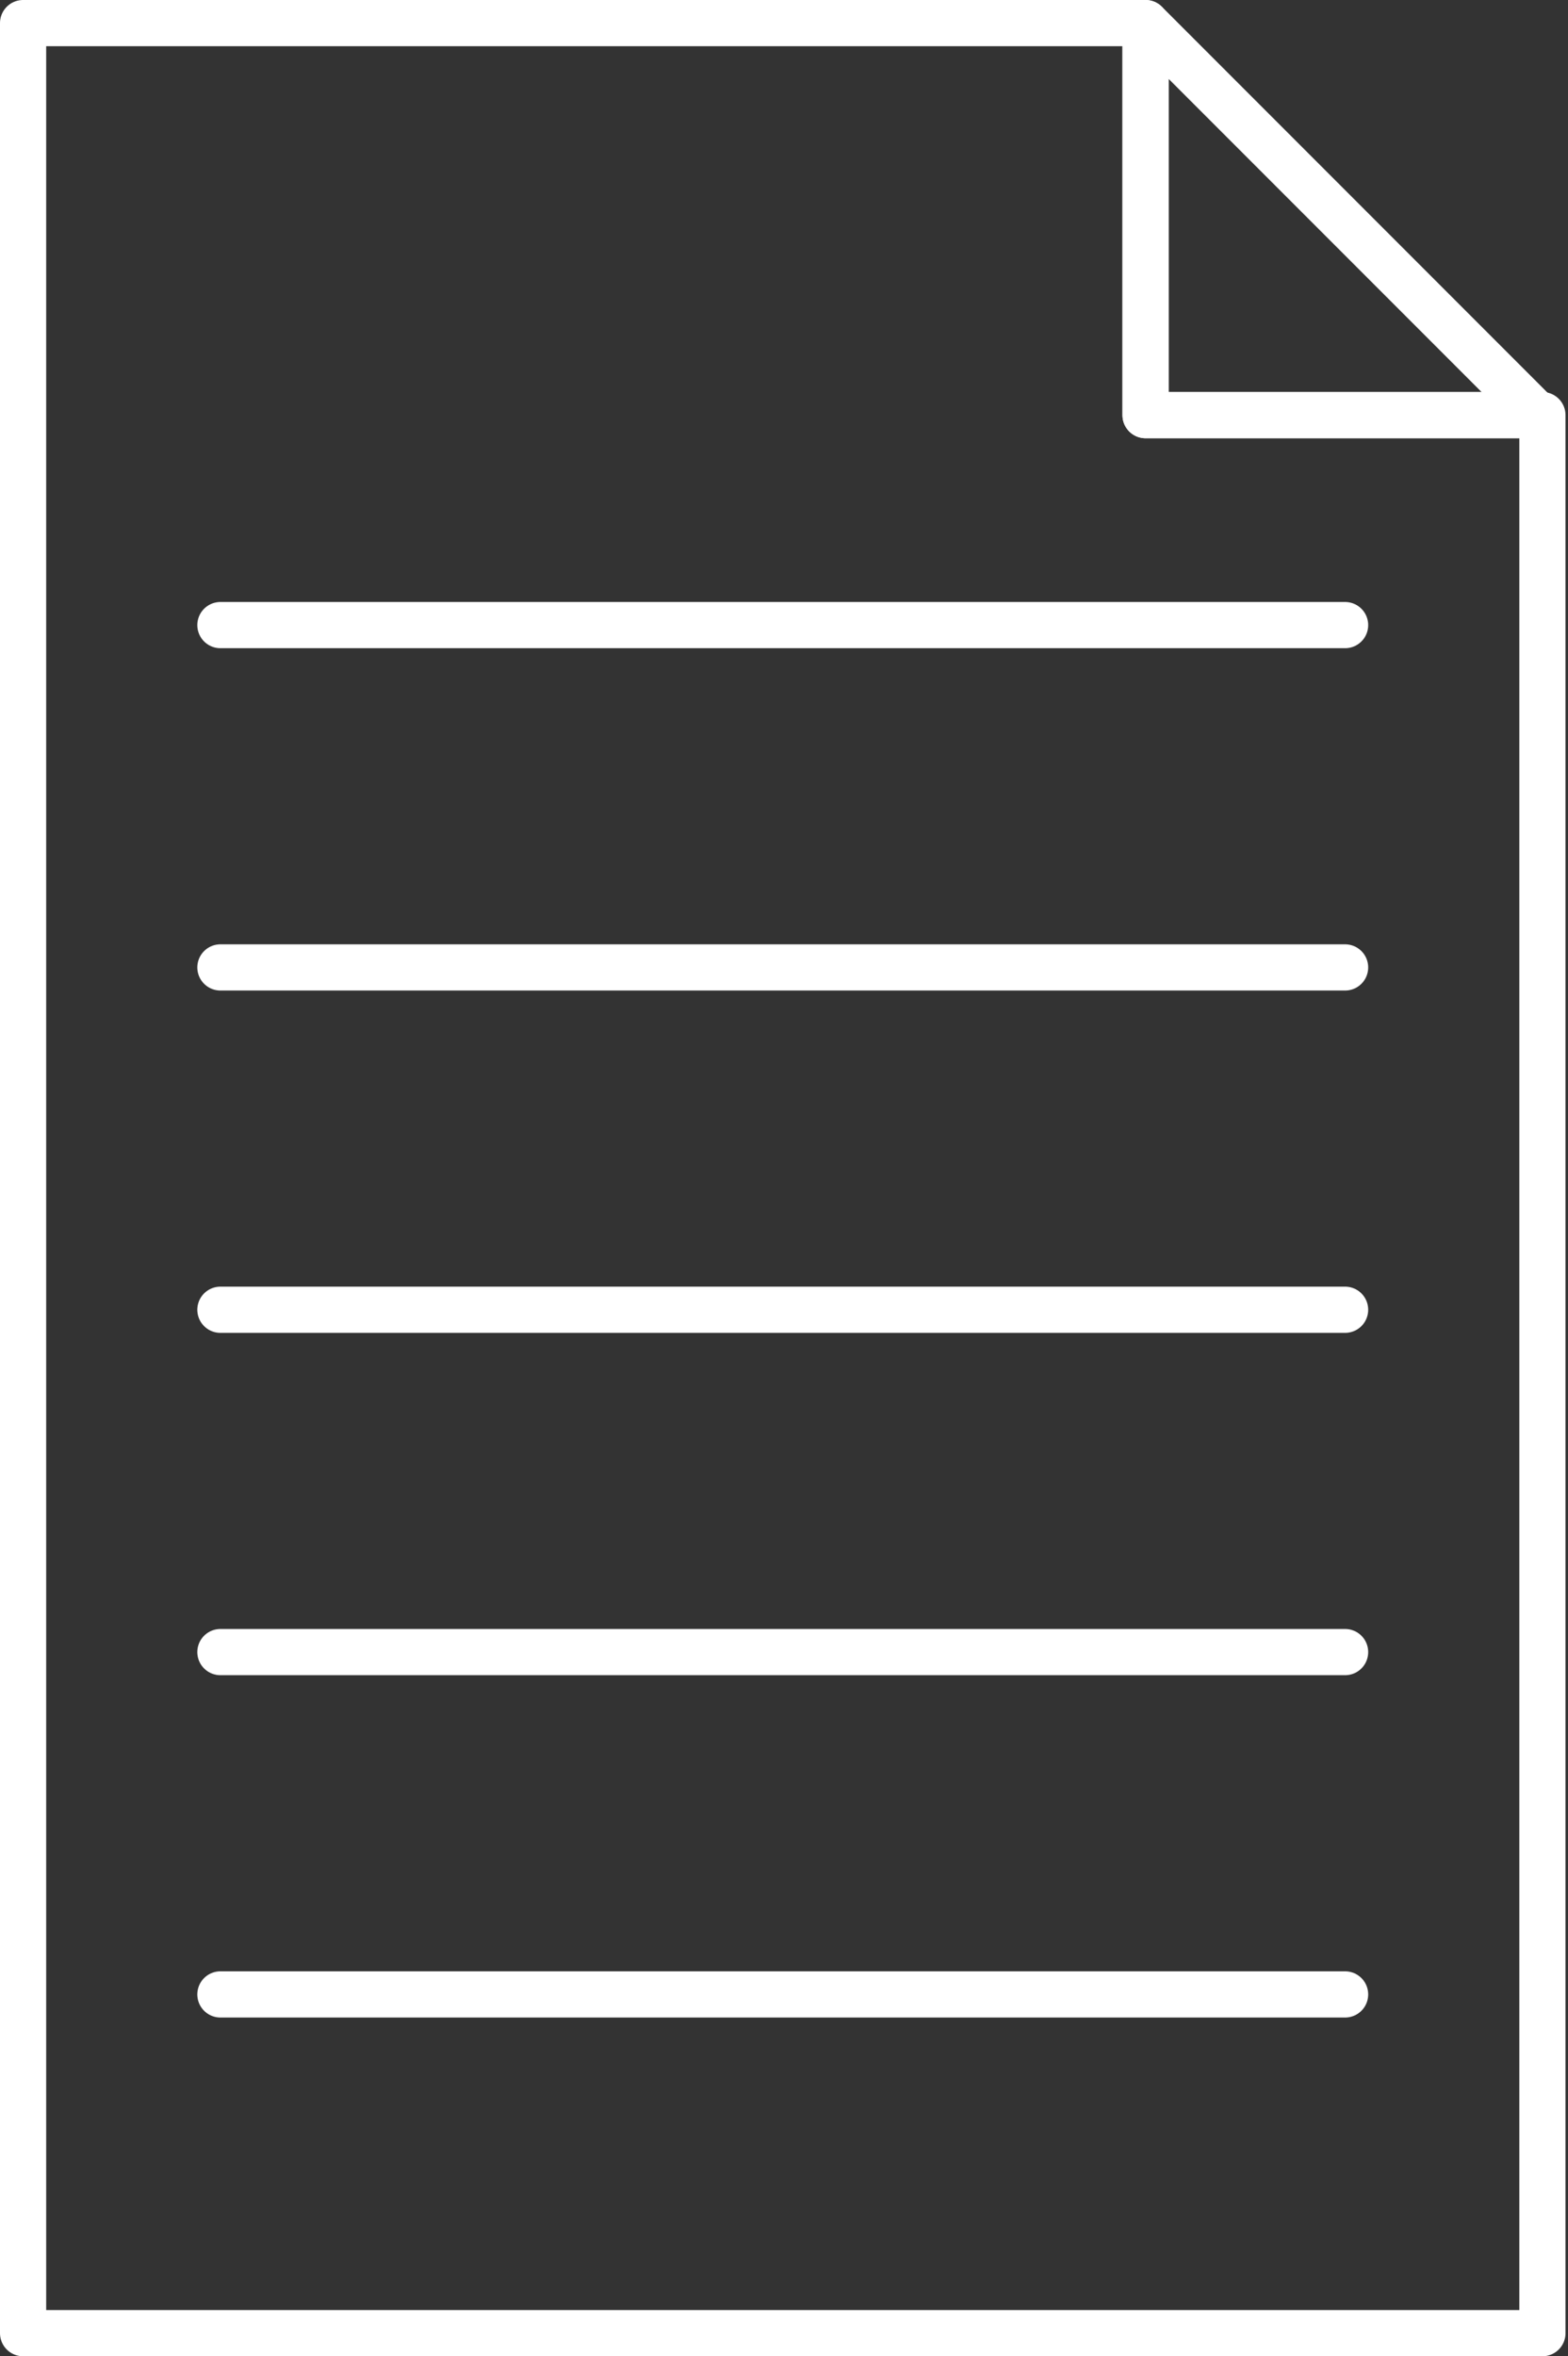 <?xml version="1.0" encoding="UTF-8" standalone="no"?><!DOCTYPE svg PUBLIC "-//W3C//DTD SVG 1.1//EN" "http://www.w3.org/Graphics/SVG/1.1/DTD/svg11.dtd"><svg width="100%" height="100%" viewBox="0 0 566 850" version="1.1" xmlns="http://www.w3.org/2000/svg" xmlns:xlink="http://www.w3.org/1999/xlink" xml:space="preserve" xmlns:serif="http://www.serif.com/" style="fill-rule:evenodd;clip-rule:evenodd;stroke-linecap:round;stroke-linejoin:round;stroke-miterlimit:1.5;"><rect x="0" y="0" width="566" height="850" fill="#333333" stroke="none"/><g><path d="M556.766,841.667l0,-691.911l-143.259,0l0,-141.423l-405.174,0l0,833.334l548.433,-0Z" style="fill:none;stroke:#fff;stroke-width:16.67px;"/><g><path d="M79.558,225.498l405.983,-0" style="fill:none;stroke:#fff;stroke-width:16.67px;"/><path d="M79.558,348.99l405.983,0" style="fill:none;stroke:#fff;stroke-width:16.67px;"/><path d="M79.558,472.483l405.983,0" style="fill:none;stroke:#fff;stroke-width:16.67px;"/><path d="M79.558,595.976l405.983,0" style="fill:none;stroke:#fff;stroke-width:16.67px;"/><path d="M79.558,719.469l405.983,0" style="fill:none;stroke:#fff;stroke-width:16.67px;"/></g><path d="M413.507,8.333l141.423,141.423l-141.423,0l0,-141.423Z" style="fill:none;stroke:#fff;stroke-width:16.67px;"/></g></svg>